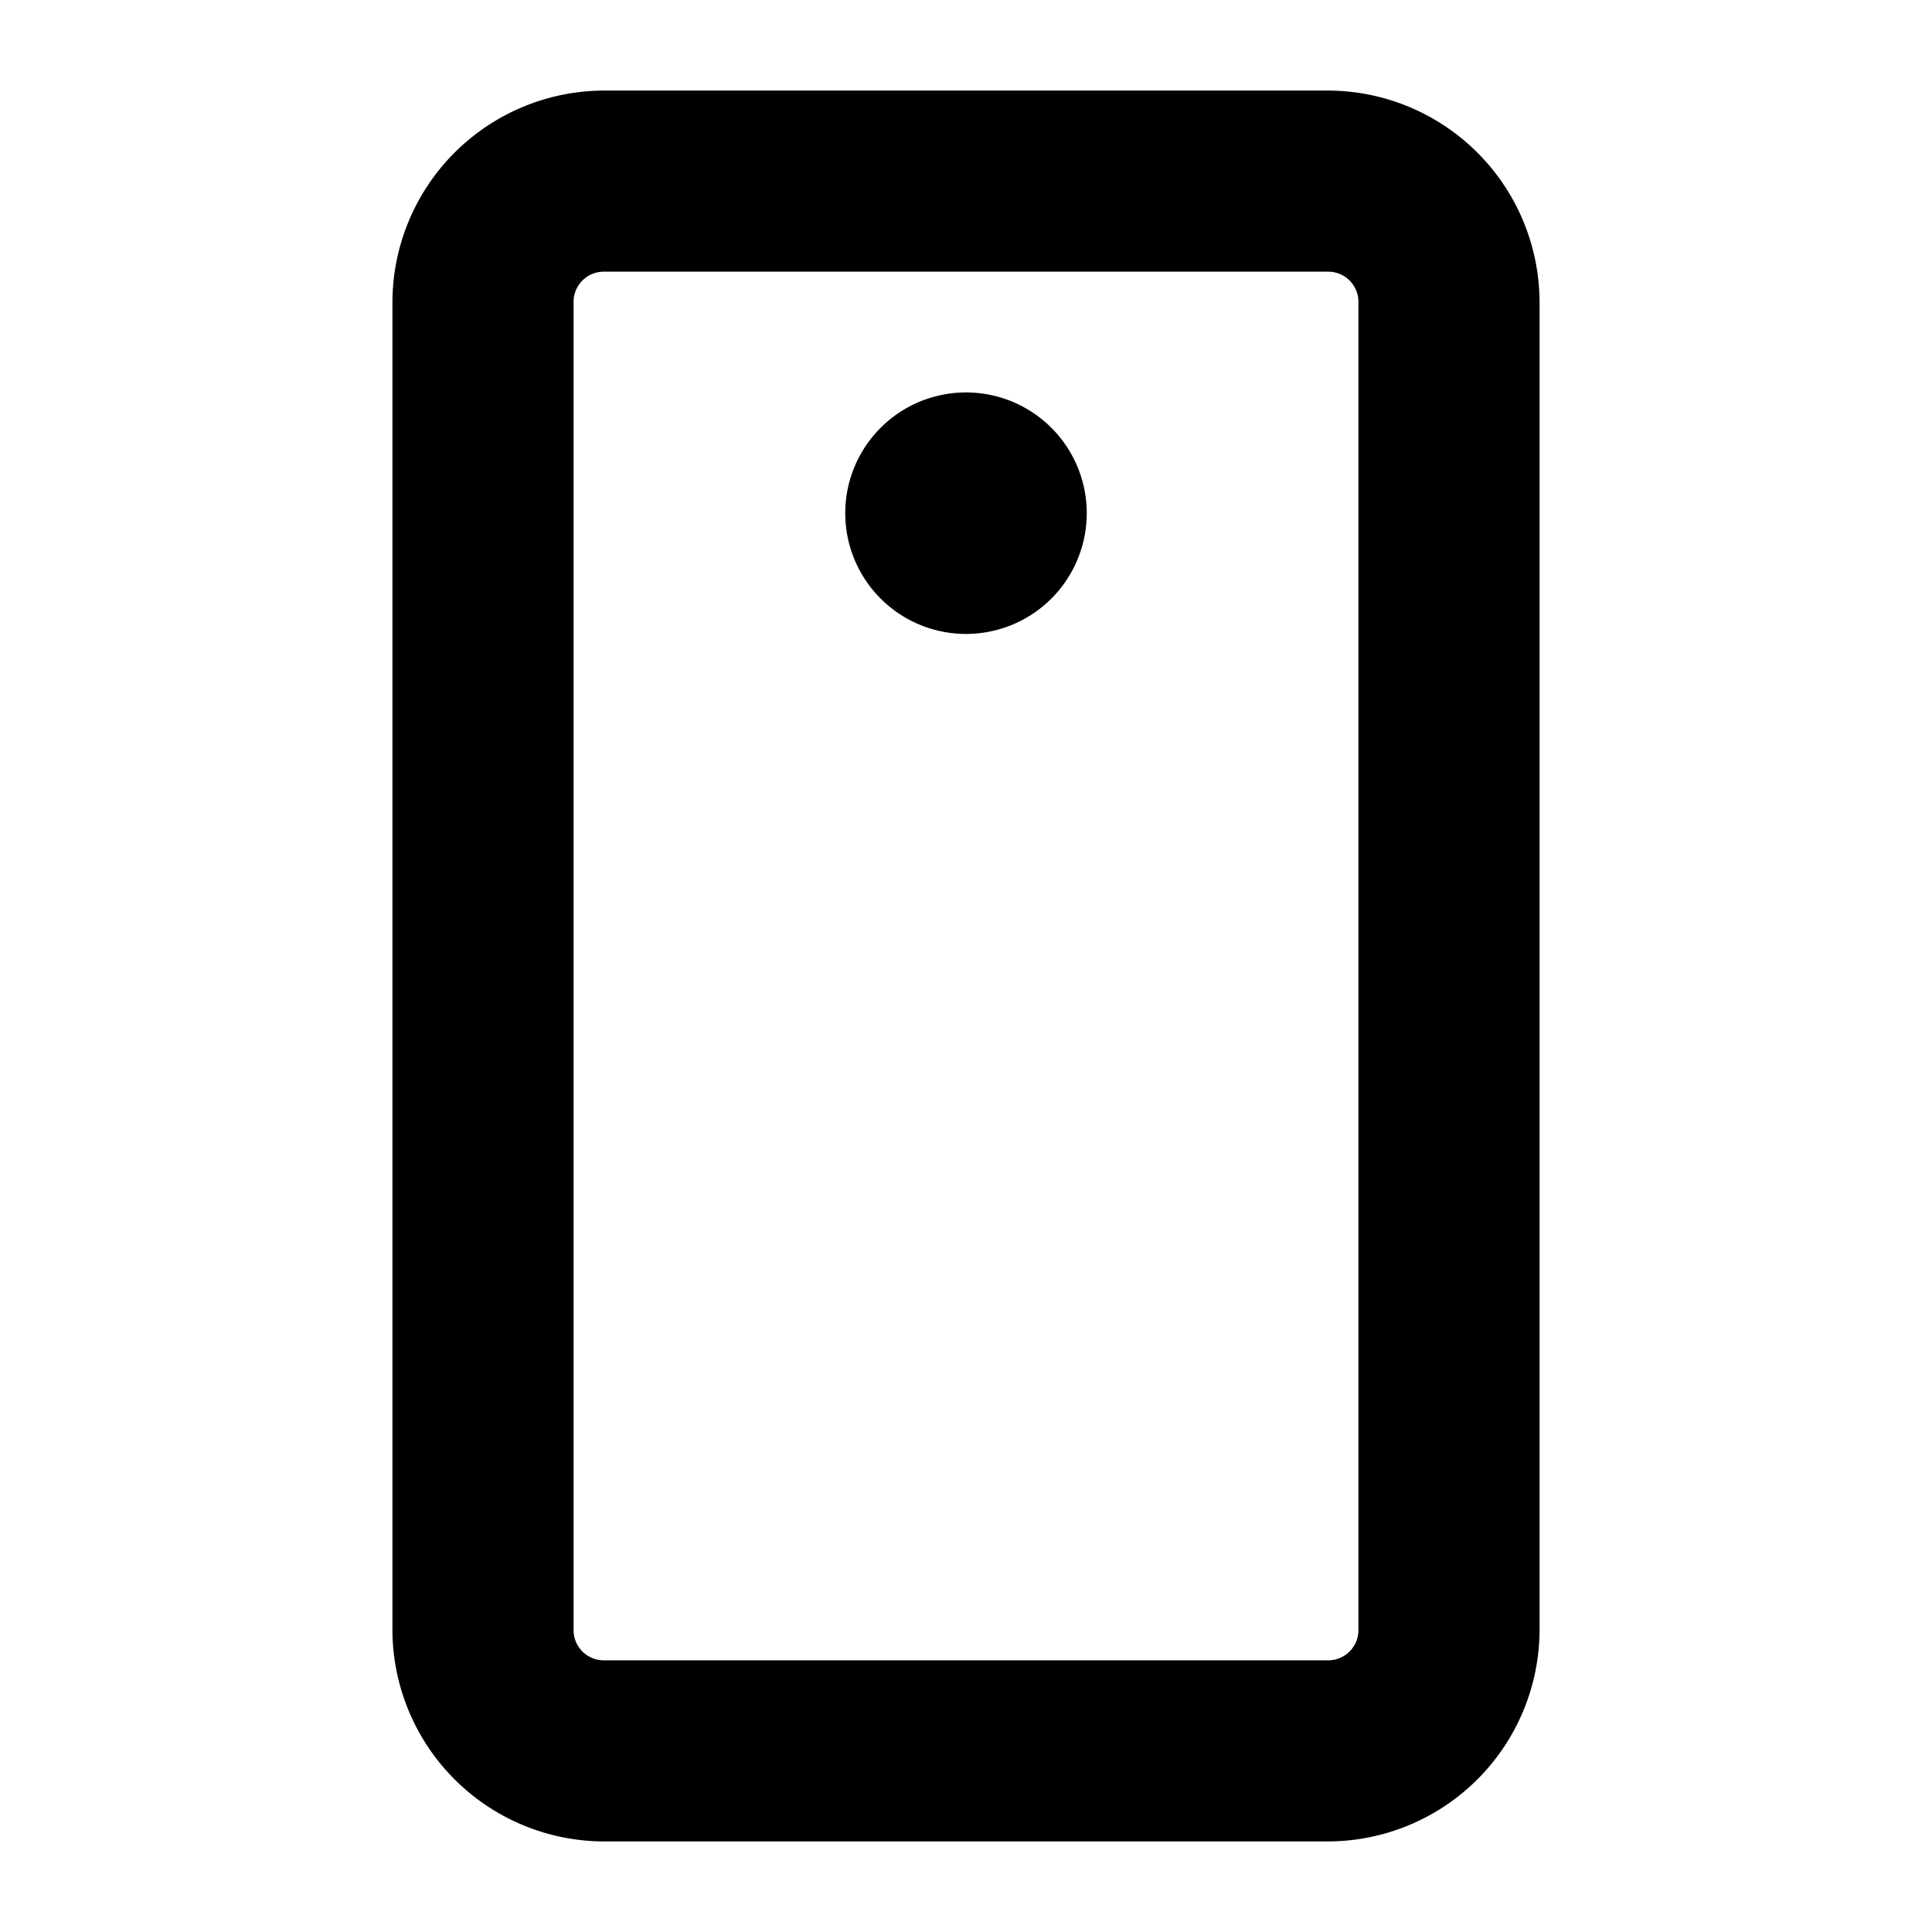 <svg xmlns="http://www.w3.org/2000/svg" xmlns:xlink="http://www.w3.org/1999/xlink" aria-hidden="true" role="img" class="iconify iconify--ph" width="100%" height="100%" preserveAspectRatio="xMidYMid meet" viewBox="0 0 256 256"><path fill="currentColor" d="M176 12H80a28.1 28.1 0 0 0-28 28v176a28.1 28.1 0 0 0 28 28h96a28.1 28.1 0 0 0 28-28V40a28.1 28.1 0 0 0-28-28Zm4 204a4 4 0 0 1-4 4H80a4 4 0 0 1-4-4V40a4 4 0 0 1 4-4h96a4 4 0 0 1 4 4ZM144 68a16 16 0 1 1-16-16a16 16 0 0 1 16 16Z"></path></svg>